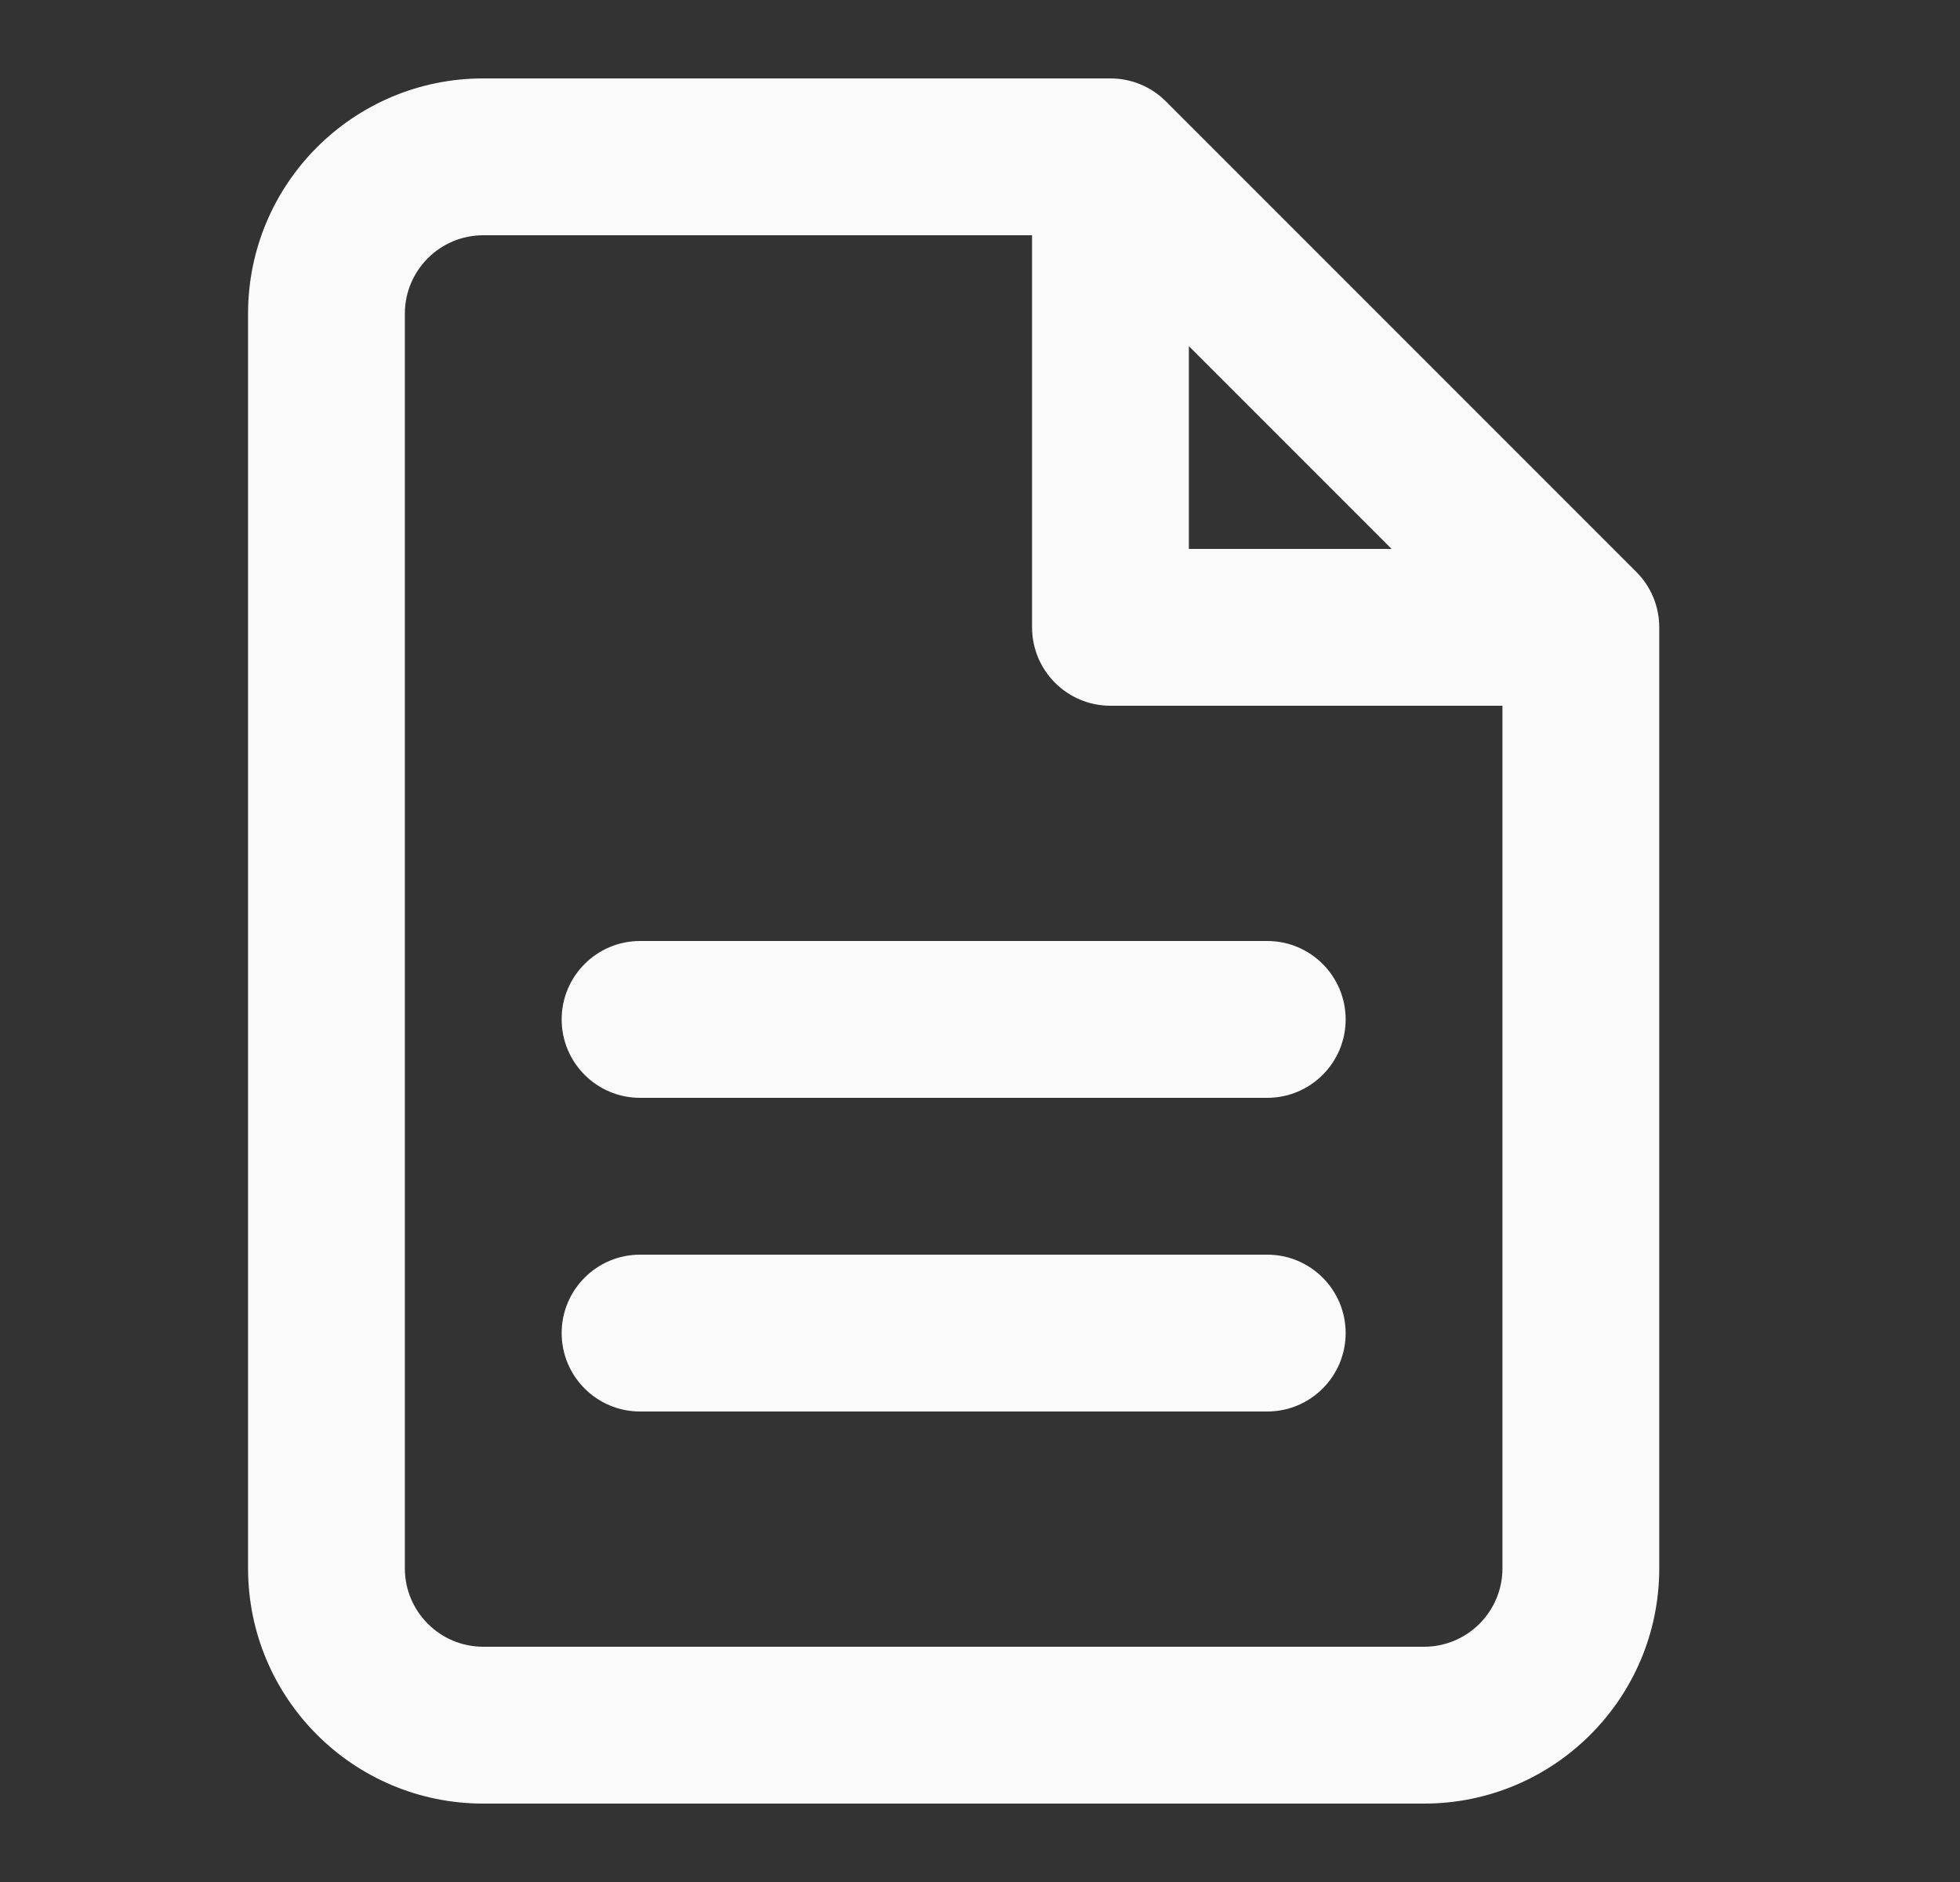 <svg width="25" height="24" viewBox="0 0 25 24" fill="none" xmlns="http://www.w3.org/2000/svg">
<rect x="0" y="0" width="25" height="24" fill="#333333" stroke="none"/>
<path fill-rule="evenodd" clip-rule="evenodd" d="M14.871 1.293C14.684 1.105 14.429 1 14.164 1H6.164C4.507 1 3.164 2.343 3.164 4V20C3.164 21.657 4.507 23 6.164 23H18.164C19.821 23 21.164 21.657 21.164 20V8C21.164 7.735 21.059 7.48 20.871 7.293L14.871 1.293ZM6.164 3H13.164V8C13.164 8.552 13.612 9 14.164 9H19.164V20C19.164 20.552 18.716 21 18.164 21H6.164C5.612 21 5.164 20.552 5.164 20V4C5.164 3.448 5.612 3 6.164 3ZM17.75 7H15.164V4.414L17.75 7ZM17.164 13C17.164 12.448 16.716 12 16.164 12H8.164C7.612 12 7.164 12.448 7.164 13C7.164 13.552 7.612 14 8.164 14H16.164C16.716 14 17.164 13.552 17.164 13ZM17.164 17C17.164 16.448 16.716 16 16.164 16H8.164C7.612 16 7.164 16.448 7.164 17C7.164 17.552 7.612 18 8.164 18H16.164C16.716 18 17.164 17.552 17.164 17Z" fill="#FAFAFA"/>
</svg>
